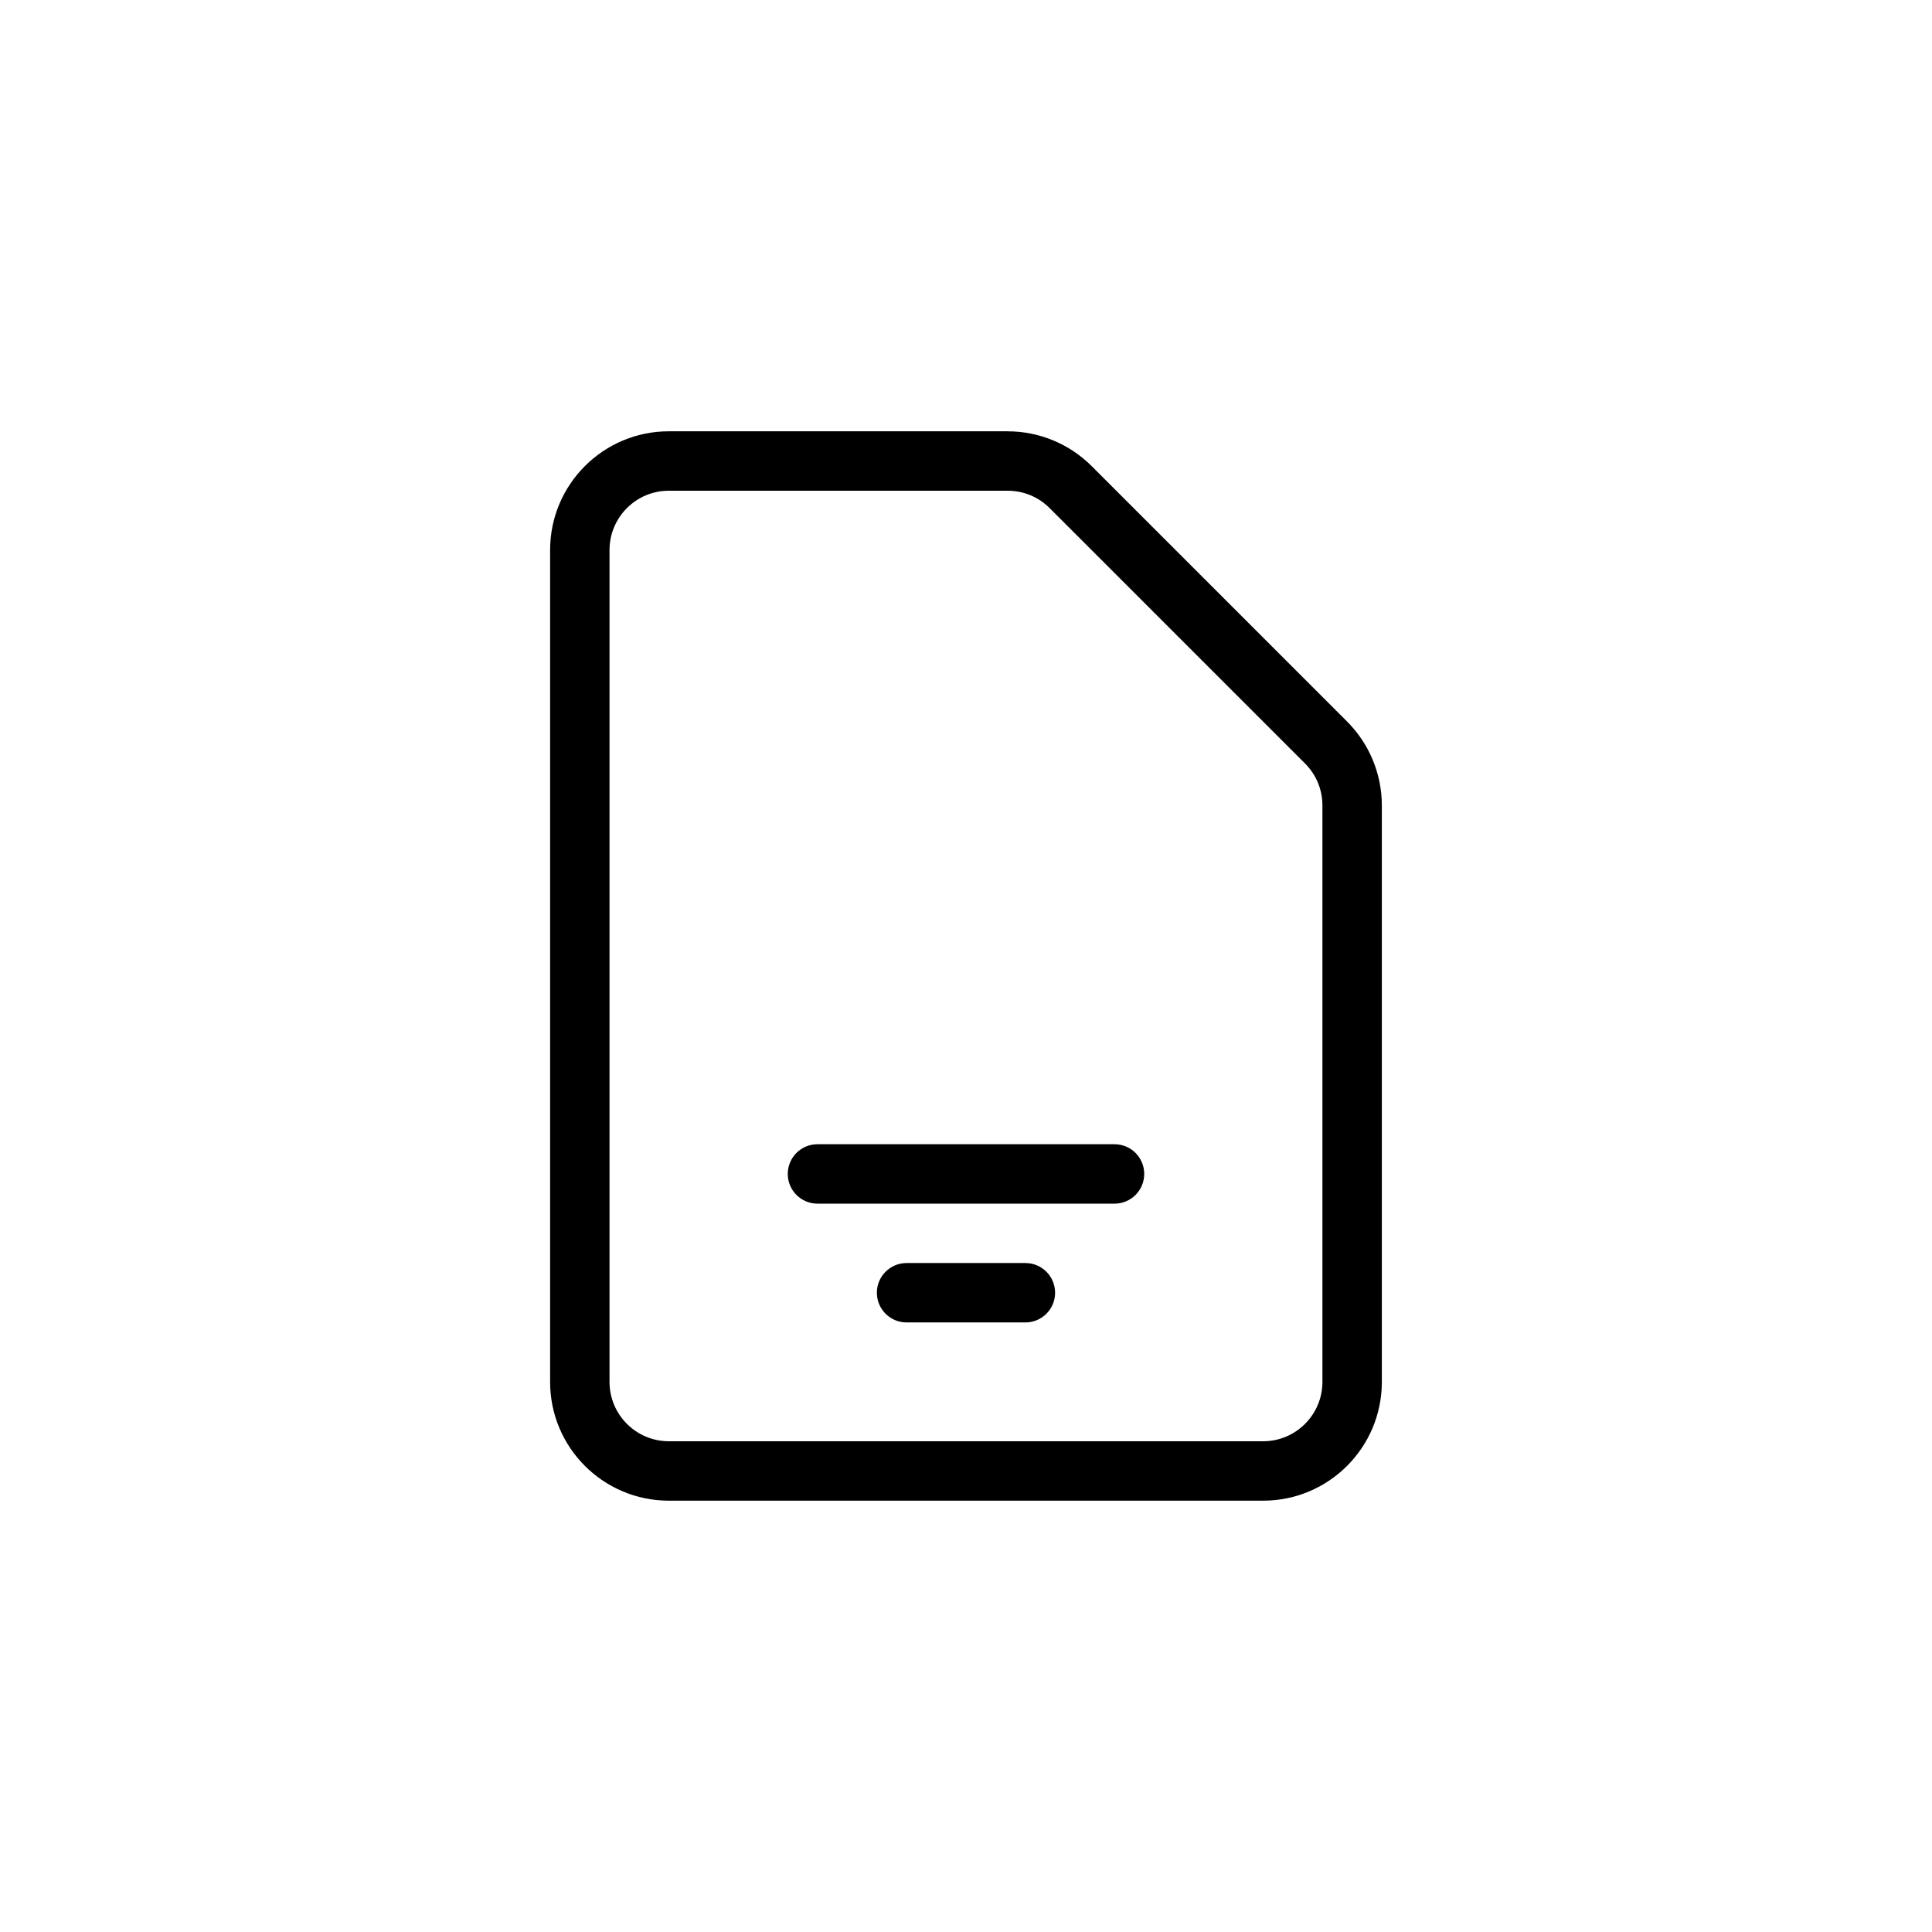 <?xml version="1.0" encoding="UTF-8"?>
<!-- Uploaded to: ICON Repo, www.iconrepo.com, Generator: ICON Repo Mixer Tools -->
<svg fill="#000000" width="800px" height="800px" version="1.1" viewBox="144 144 512 512" xmlns="http://www.w3.org/2000/svg">
 <g>
  <path d="m411.05 274.05c4.199 0 8.148 1.637 11.117 4.606l67.688 67.688c2.969 2.969 4.602 6.914 4.602 11.117v152.77c0 8.668-7.051 15.719-15.723 15.719h-157.48c-8.672 0-15.723-7.051-15.723-15.723v-220.46c0-8.672 7.051-15.723 15.723-15.723h89.797m0-15.746h-89.797c-17.379 0-31.469 14.09-31.469 31.469v220.46c0 17.379 14.09 31.469 31.469 31.469h157.48c17.379 0 31.469-14.09 31.469-31.469v-152.77c0-8.344-3.316-16.348-9.215-22.25l-67.688-67.688c-5.902-5.898-13.906-9.215-22.25-9.215z"/>
  <path d="m439.36 462.98h-78.719c-4.352 0-7.875-3.527-7.875-7.875 0-4.348 3.523-7.871 7.871-7.871h78.723c4.348 0 7.871 3.523 7.871 7.871 0 4.348-3.523 7.875-7.871 7.875z"/>
  <path d="m415.74 494.46h-31.488c-4.348 0-7.871-3.523-7.871-7.871s3.523-7.871 7.871-7.871h31.488c4.348 0 7.871 3.523 7.871 7.871s-3.523 7.871-7.871 7.871z"/>
 </g>
</svg>